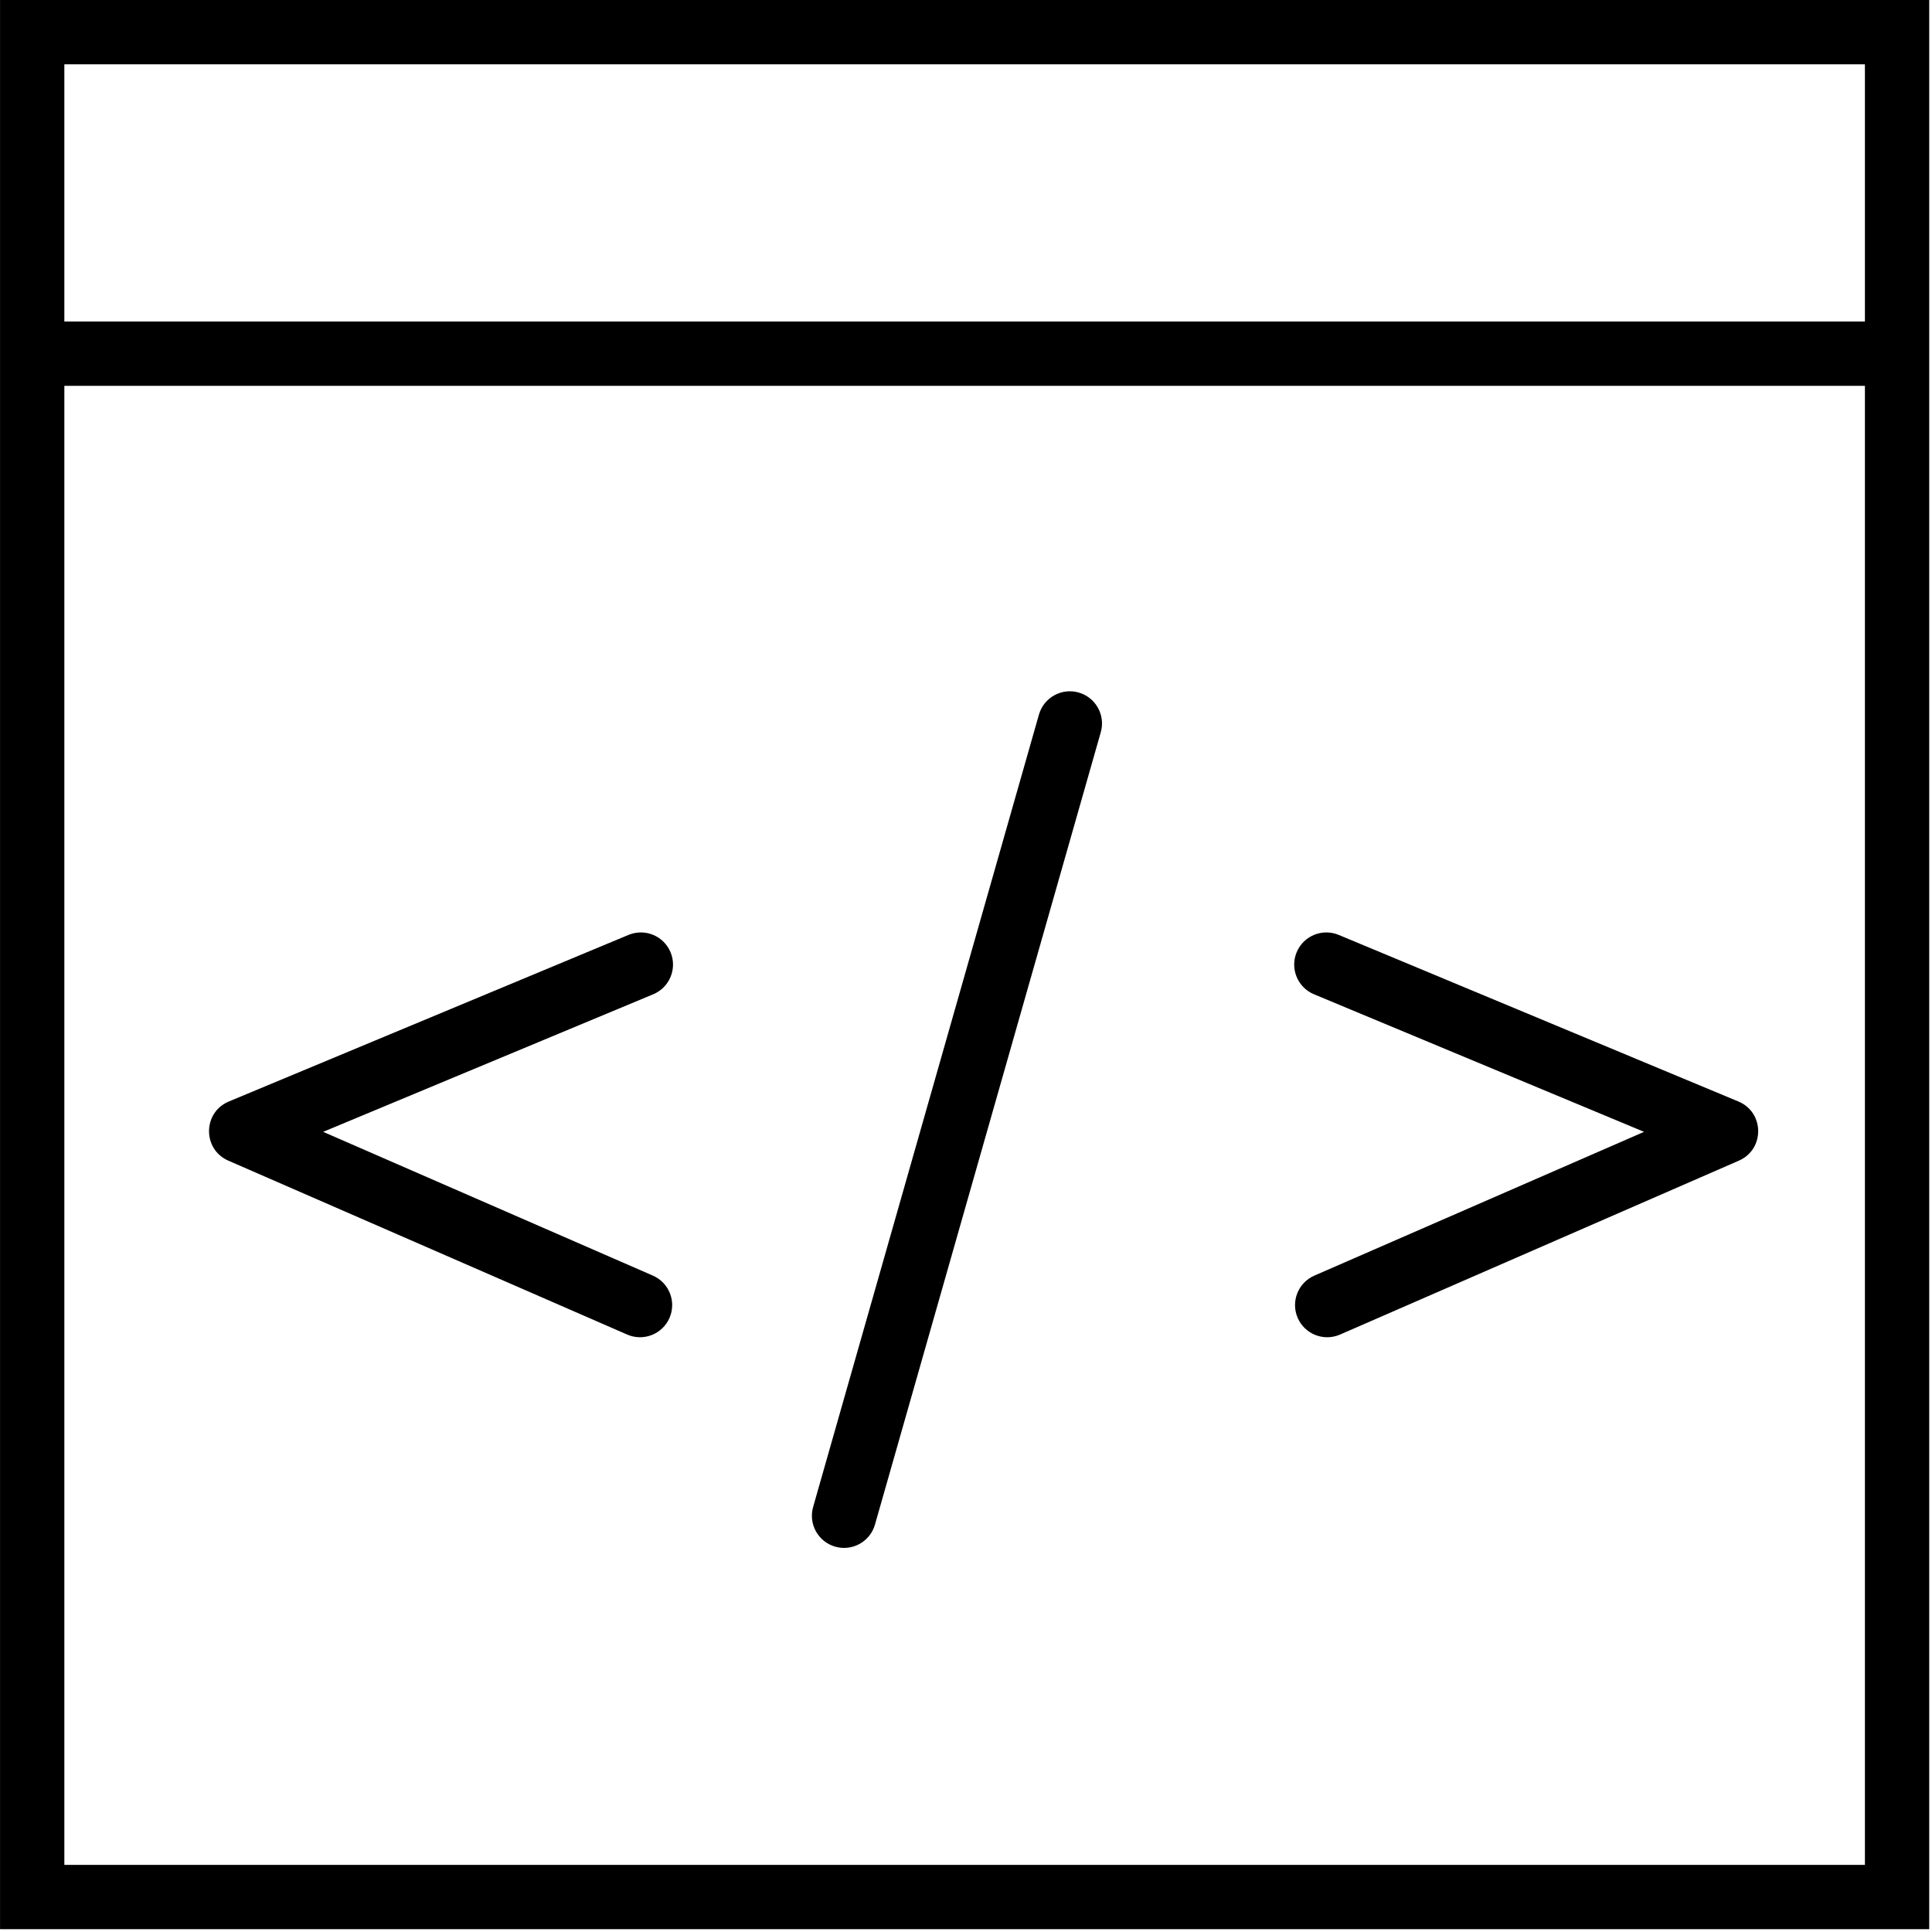 <?xml version="1.0" standalone="no"?><!DOCTYPE svg PUBLIC "-//W3C//DTD SVG 1.1//EN" "http://www.w3.org/Graphics/SVG/1.1/DTD/svg11.dtd"><svg t="1668929344259" class="icon" viewBox="0 0 1024 1024" version="1.1" xmlns="http://www.w3.org/2000/svg" p-id="6729" xmlns:xlink="http://www.w3.org/1999/xlink" width="20" height="20"><path d="M355.4 504.698c-3.62-8.688-13.599-12.794-22.287-9.174L121.278 583.817c-13.858 5.776-14.017 25.35-0.256 31.351l211.391 92.178c8.627 3.762 18.671-0.182 22.433-8.81 3.762-8.627-0.182-18.671-8.81-22.433L171.282 599.9l174.944-72.917C354.914 523.363 359.021 513.385 355.4 504.698z" p-id="6730"></path><path d="M921.387 583.817 709.551 495.524c-8.688-3.62-18.665 0.486-22.287 9.174-3.62 8.688 0.486 18.665 9.174 22.287l174.944 72.917-174.755 76.203c-8.627 3.762-12.571 13.805-8.81 22.433 3.762 8.627 13.805 12.571 22.433 8.81l211.391-92.178C935.403 609.167 935.245 589.592 921.387 583.817z" p-id="6731"></path><path d="M571.714 367.051c-9.051-2.58-18.48 2.667-21.06 11.719l-119.676 419.944c-2.58 9.051 2.667 18.481 11.719 21.06s18.48-2.667 21.06-11.719l119.676-419.944C586.013 379.059 580.766 369.63 571.714 367.051z" p-id="6732"></path><path d="M0.021 0l0 1022.507 1022.507 0L1022.528 204.502l0-34.083L1022.528 0 0.021 0zM34.105 988.424 34.105 204.502l17.042 0 937.298 0 0 783.922L34.105 988.424zM988.445 170.417 51.147 170.417 34.105 170.417 34.105 34.083l954.339 0L988.444 170.417z" p-id="6733"></path></svg>
